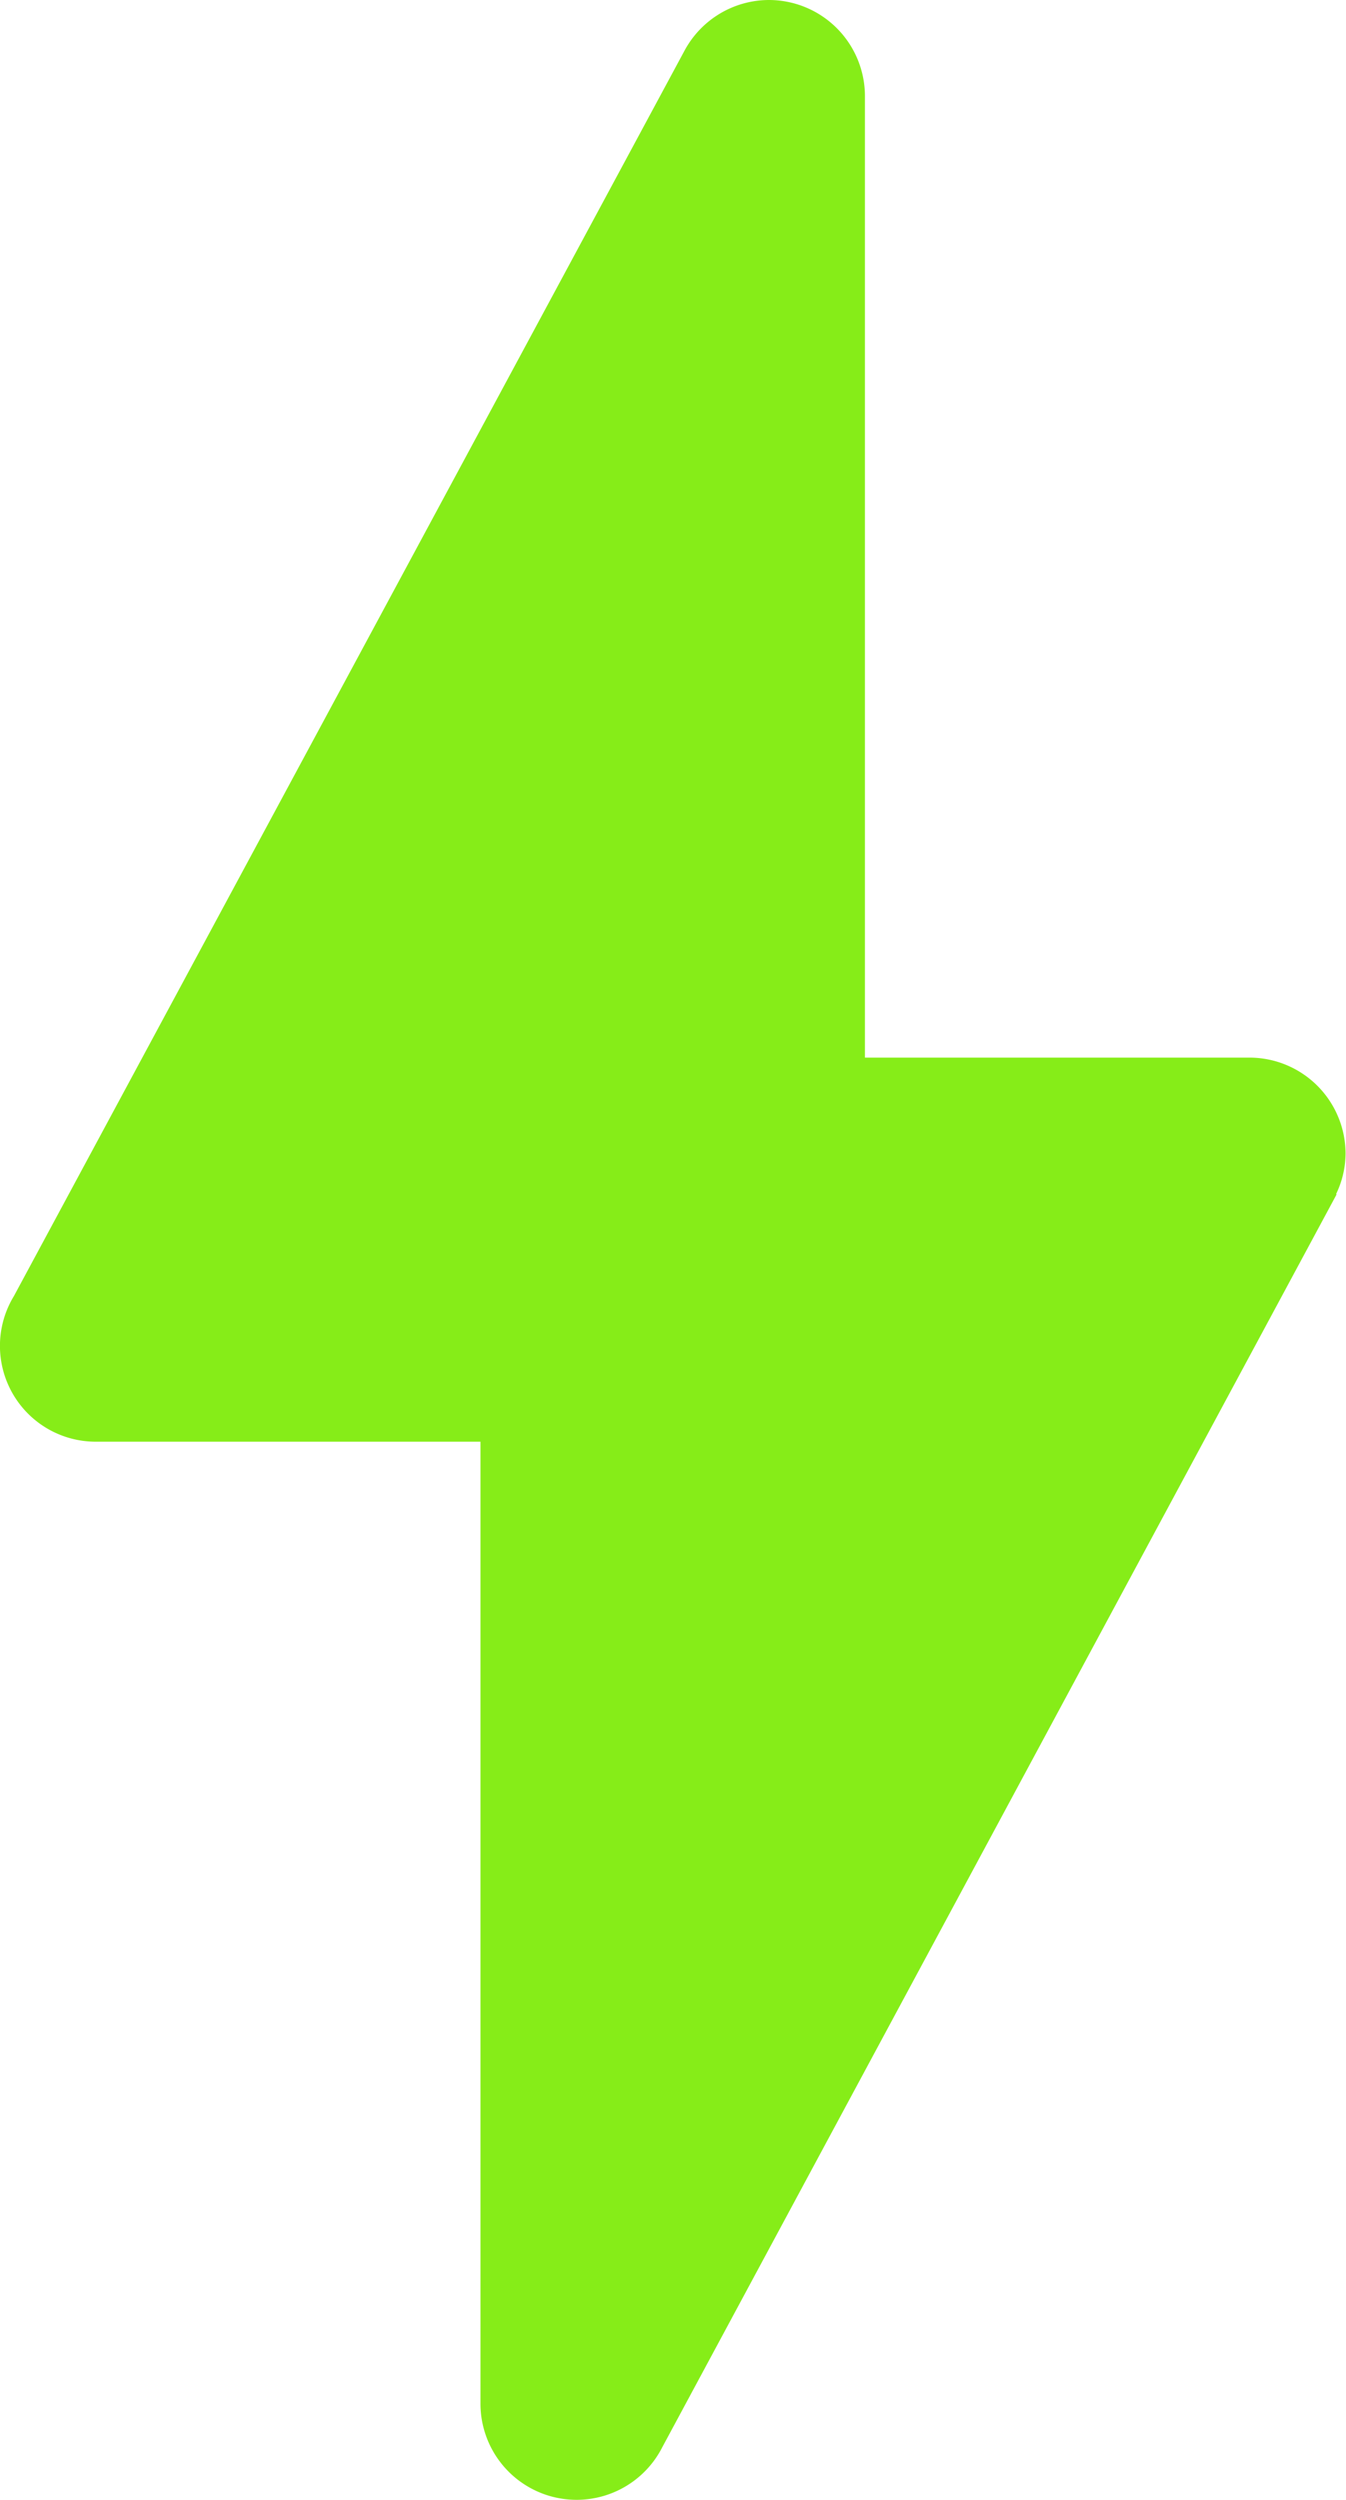 <svg xmlns="http://www.w3.org/2000/svg" width="18.052" height="33.525" viewBox="0 0 18.052 33.525">
  <path id="energie-icon" d="M18.315,2a1.289,1.289,0,0,0-1.136.682h0l-8.993,16.7,0,0a1.285,1.285,0,0,0,1.1,1.952h5.158V34.235a1.289,1.289,0,0,0,2.438.584h0l9.043-16.8-.005-.008a1.266,1.266,0,0,0,.126-.539,1.29,1.29,0,0,0-1.289-1.289H19.6V3.289A1.289,1.289,0,0,0,18.315,2Z" transform="translate(-8 -2)" fill="#86ed18"/>
</svg>
